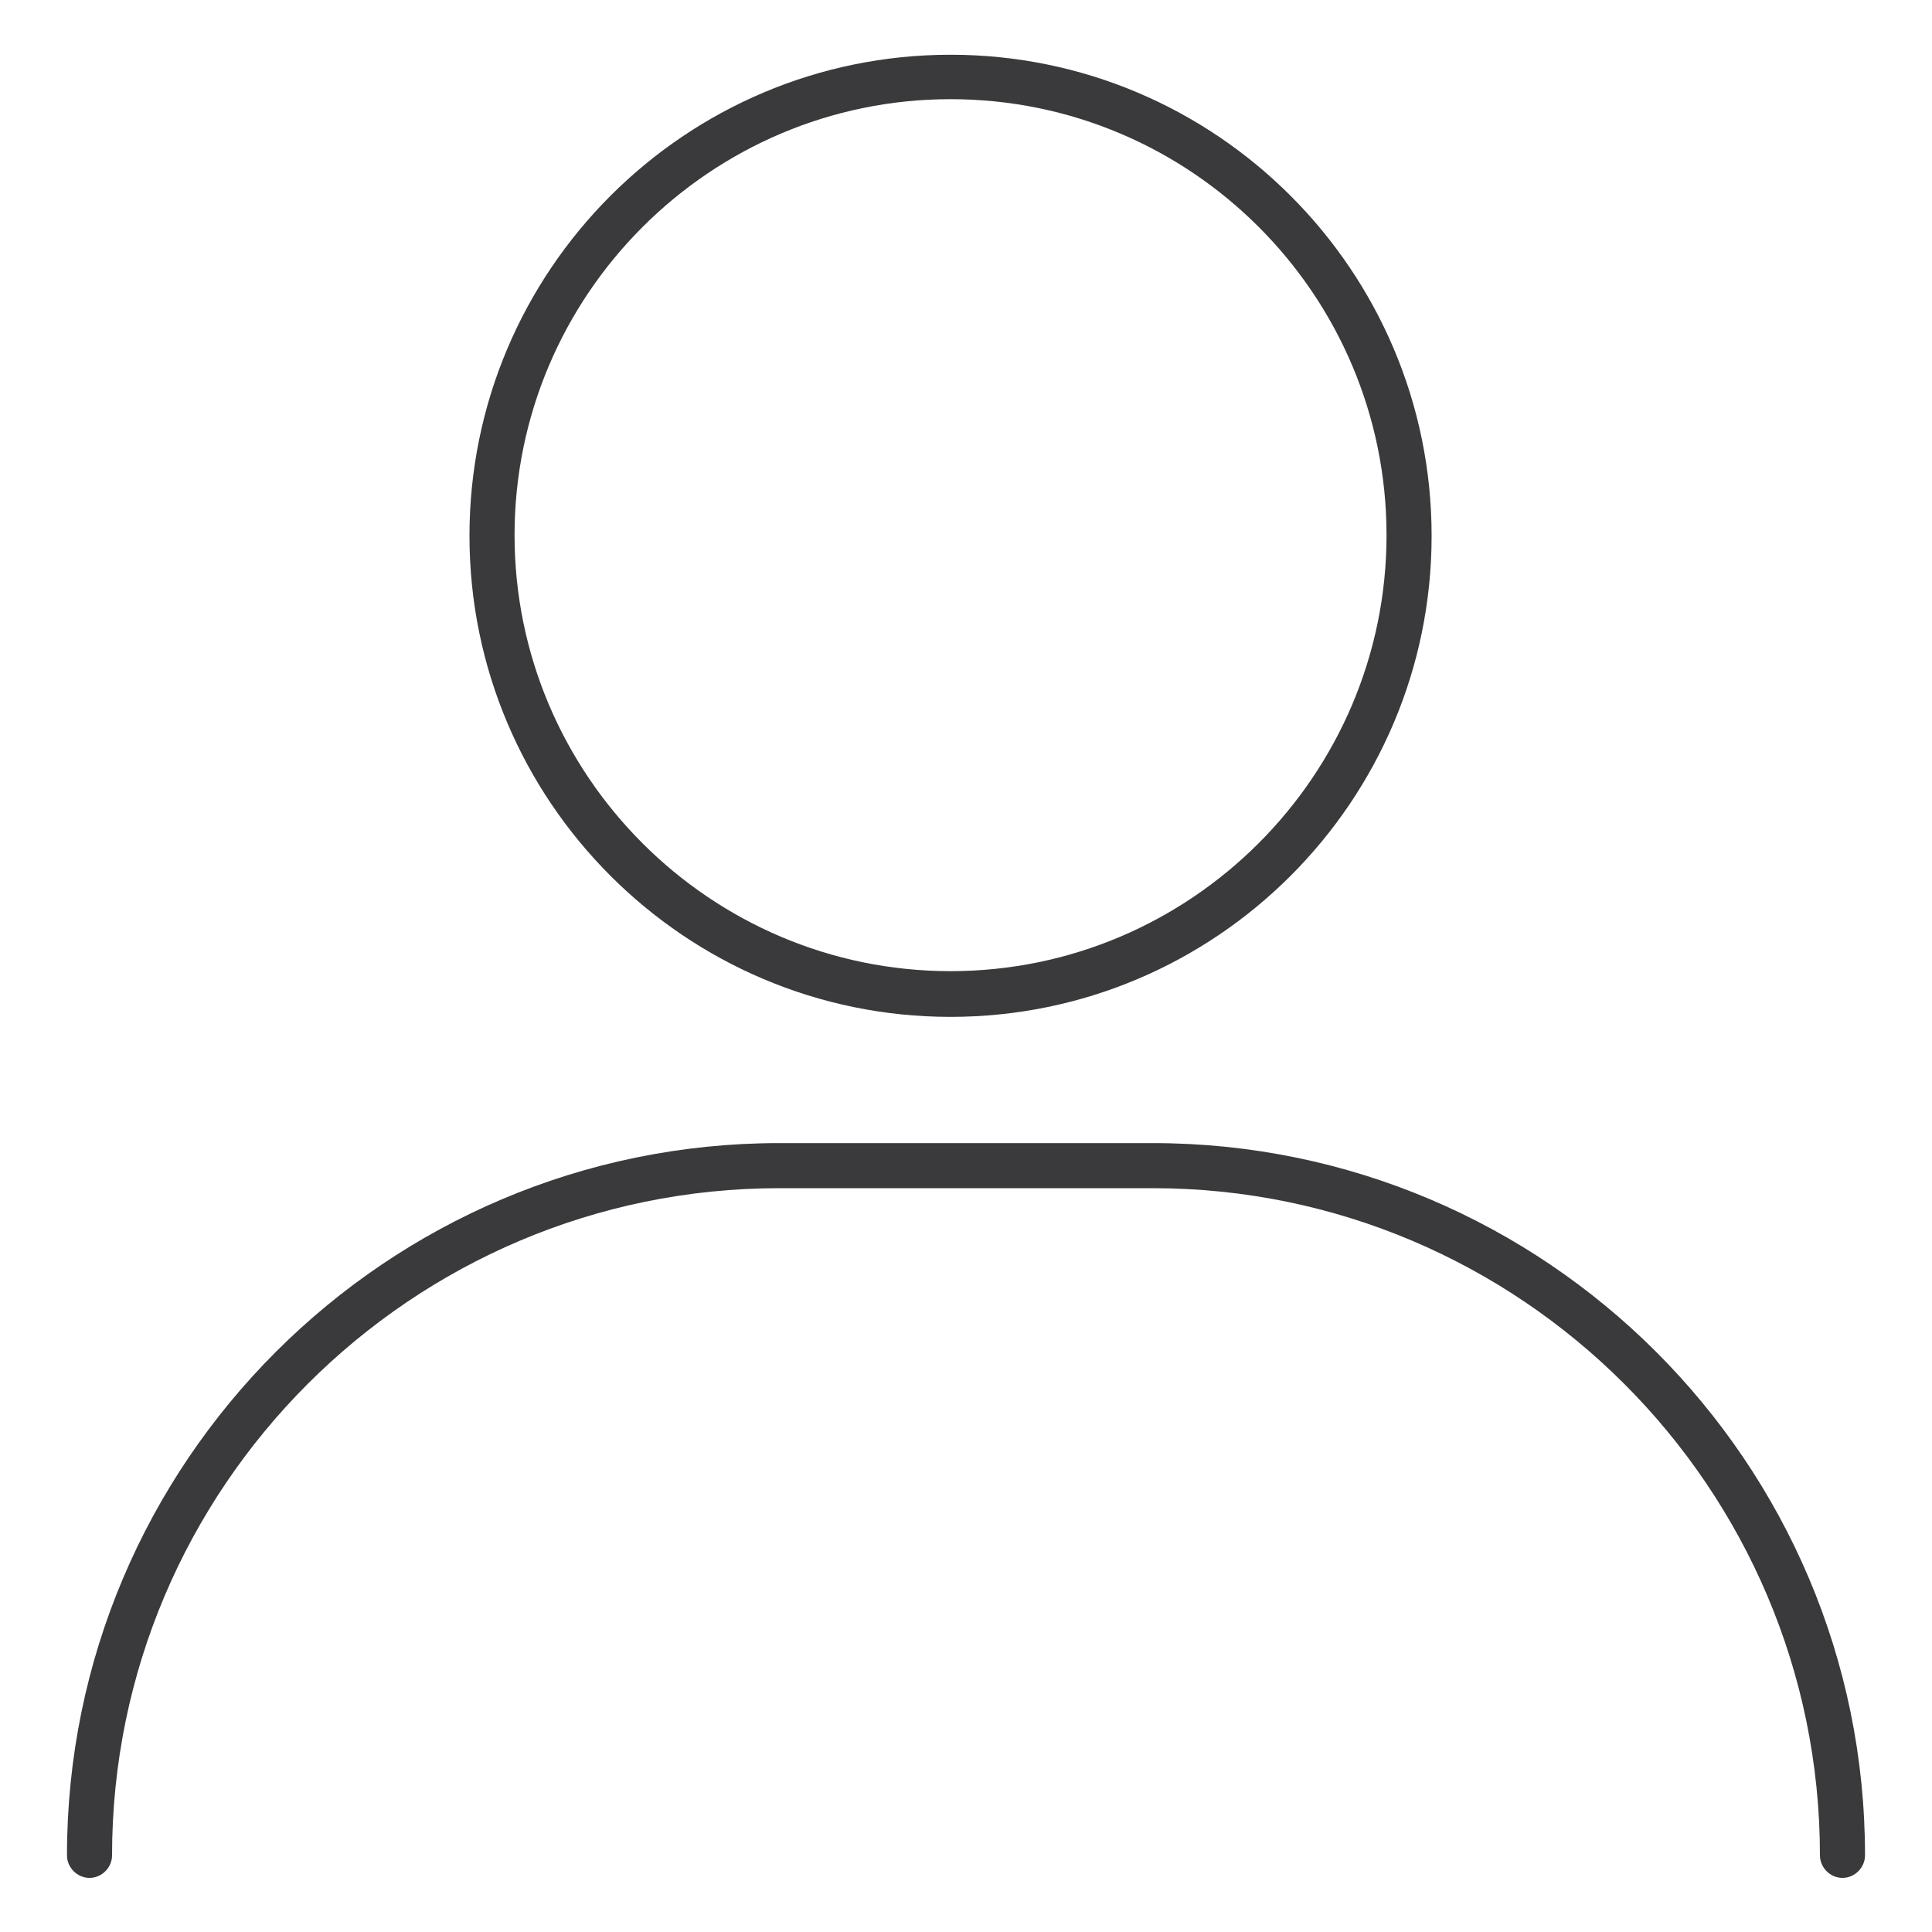 <?xml version="1.0" encoding="UTF-8"?> <svg xmlns="http://www.w3.org/2000/svg" xmlns:xlink="http://www.w3.org/1999/xlink" width="30" height="30" viewBox="0 0 36 36" version="1.1"><title>用户</title><g id="页面-1" stroke="none" stroke-width="1" fill="none" fill-rule="evenodd"><g id="PC端首页0701" transform="translate(-1764, -88)"><g id="编组-5" transform="translate(0, 52)"><g id="用户" transform="translate(1764, 36)"><rect id="矩形" stroke="#979797" fill="#D8D8D8" opacity="0" x="0.5" y="0.5" width="35" height="35"></rect><g id="icon-05" transform="translate(1.2, 1)" fill="#3A3A3C" fill-rule="nonzero"><path d="M16.512,17.948 C21.456,17.948 25.476,13.928 25.476,8.984 C25.476,4.04 21.456,0.02 16.512,0.02 C11.568,0.02 7.548,4.04 7.548,8.984 C7.548,13.928 11.568,17.948 16.512,17.948 Z M16.512,0.848 C21,0.848 24.636,4.496 24.636,8.972 C24.636,13.448 20.988,17.096 16.512,17.096 C12.036,17.096 8.388,13.448 8.388,8.972 C8.388,4.496 12.036,0.848 16.512,0.848 Z" id="形状"></path><path d="M20.28,21.14 C27.132,21.14 32.712,26.72 32.712,33.572 C32.712,33.8 32.904,33.992 33.132,33.992 C33.36,33.992 33.552,33.8 33.552,33.572 C33.552,26.252 27.6,20.3 20.28,20.3 L13.32,20.3 C6,20.3 0.048,26.252 0.048,33.572 C0.048,33.8 0.24,33.992 0.468,33.992 C0.696,33.992 0.888,33.8 0.888,33.572 C0.888,26.72 6.468,21.14 13.32,21.14 L20.28,21.14 L20.28,21.14 Z" id="路径"></path></g></g></g></g></g></svg> 